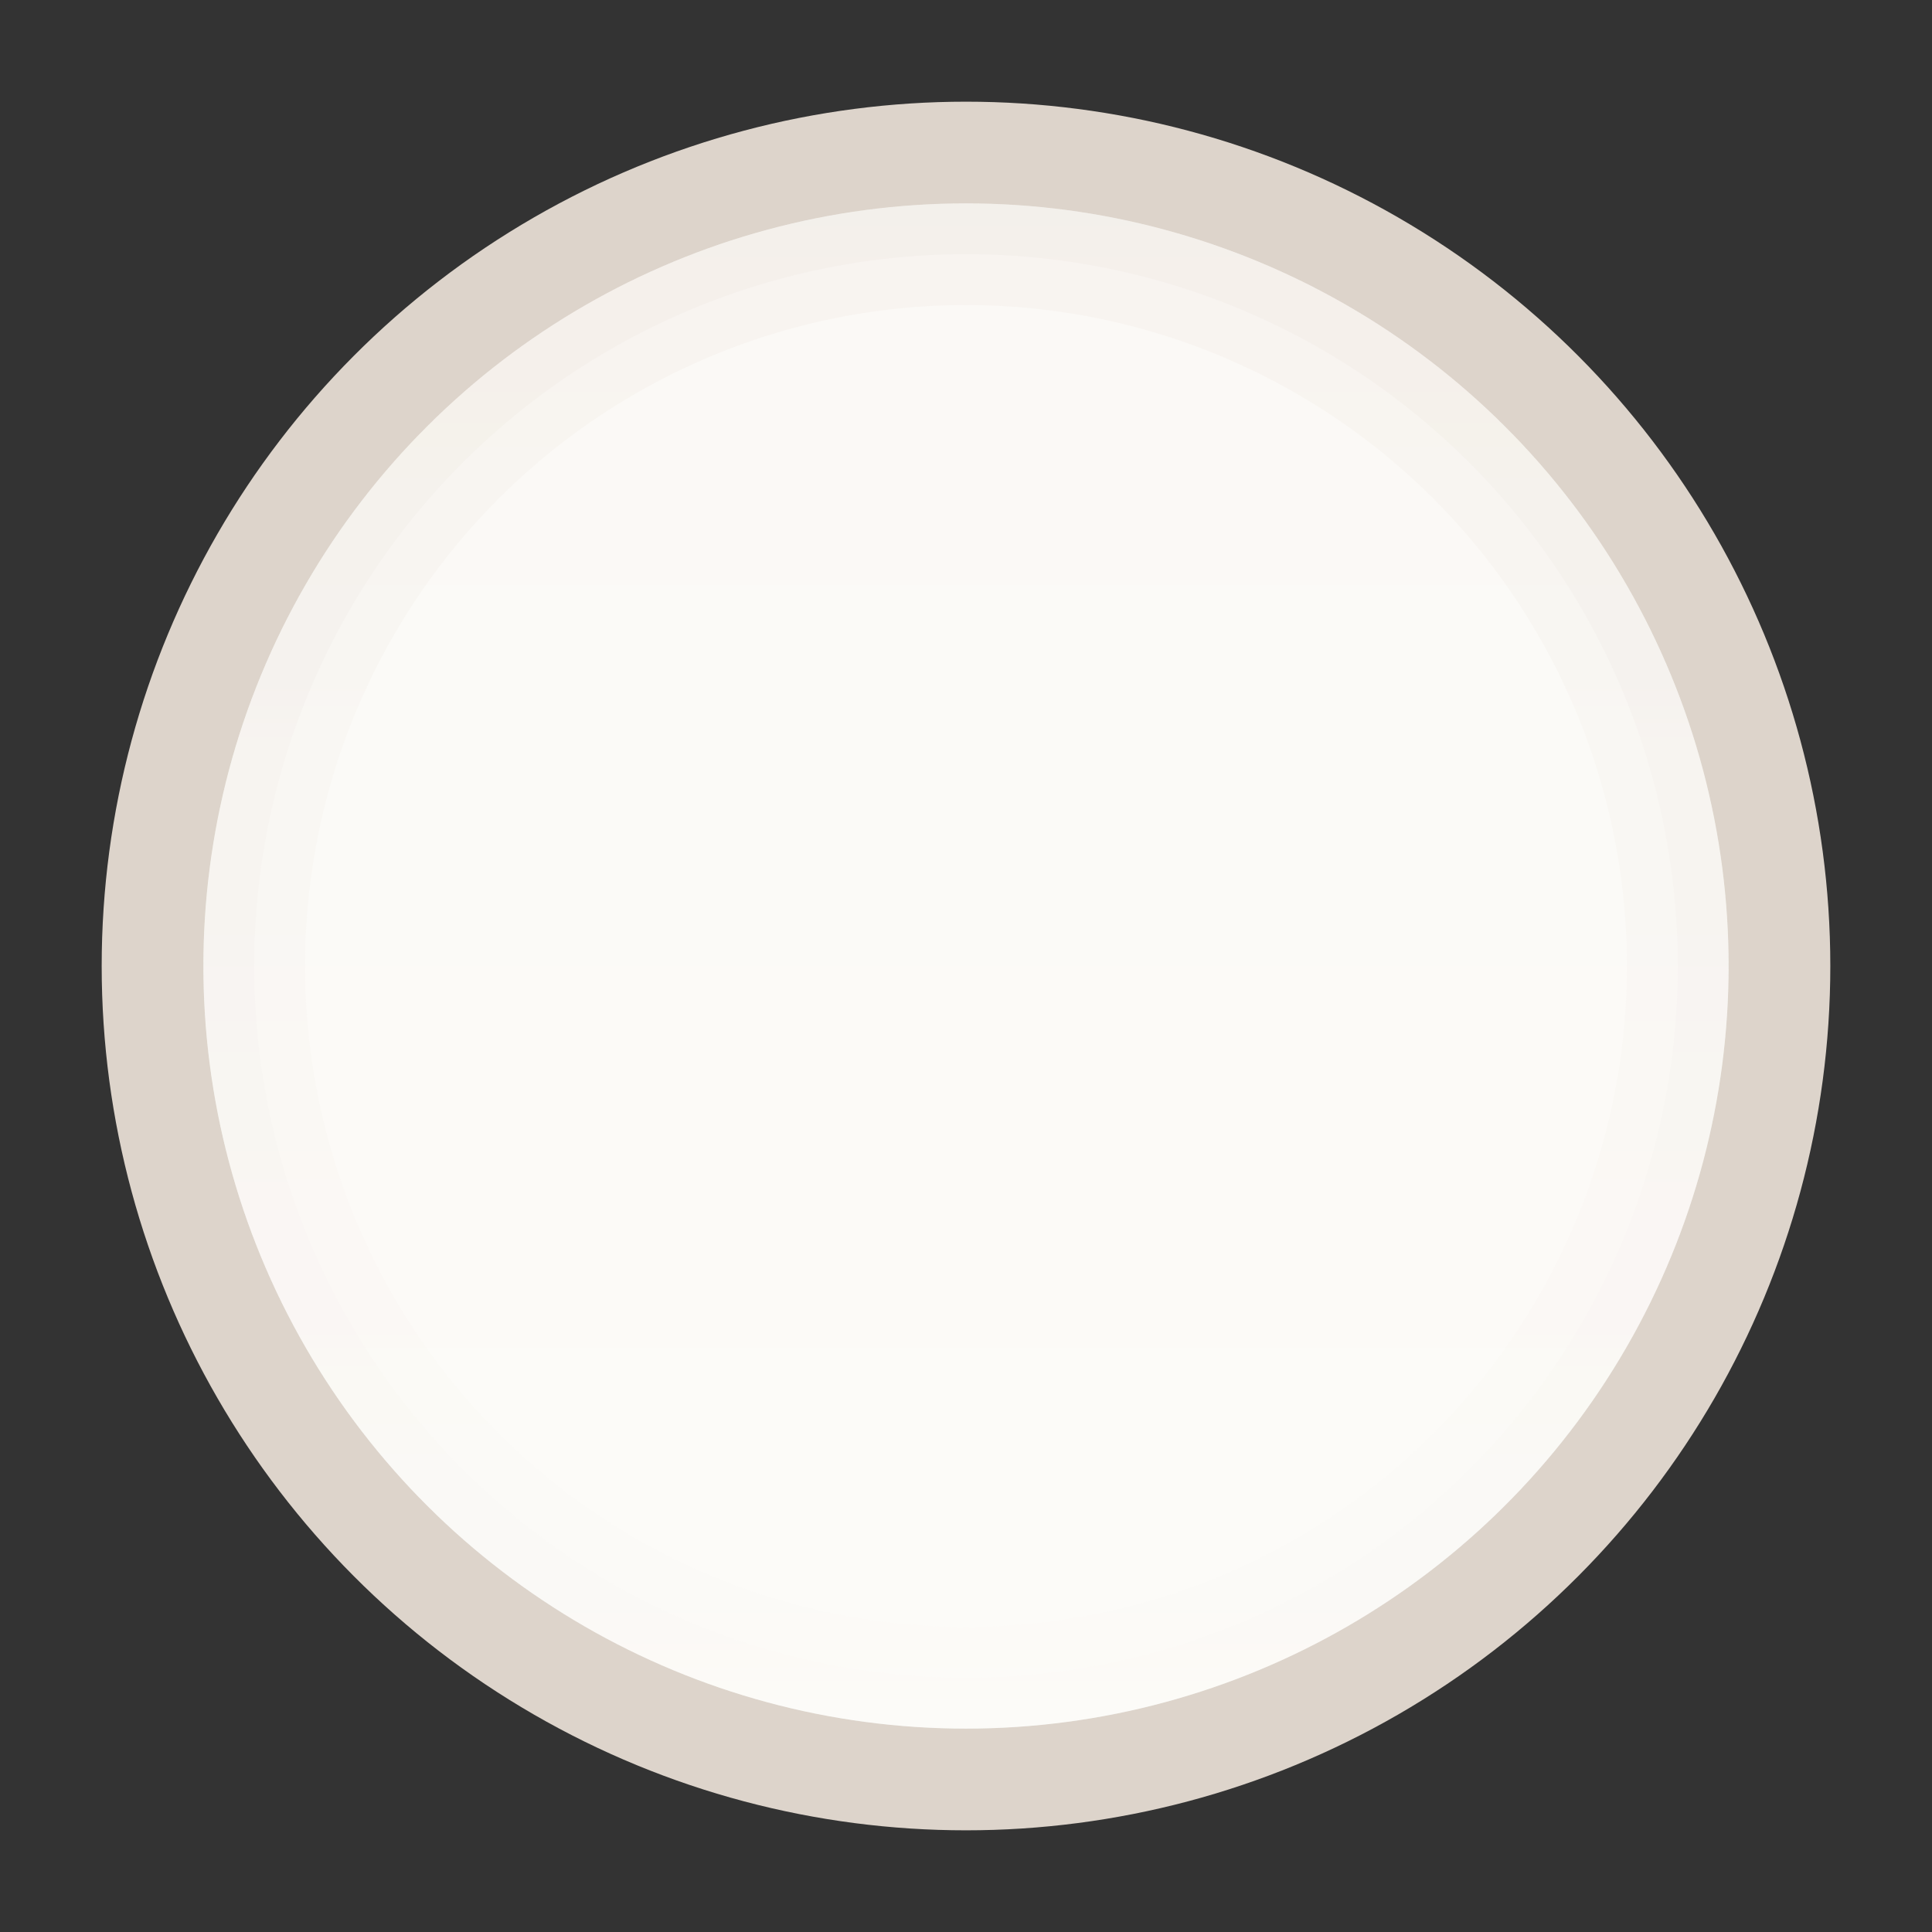 <?xml version="1.0" encoding="UTF-8" standalone="no"?>
<!-- Created with Inkscape (http://www.inkscape.org/) -->

<svg
   xmlns:dc="http://purl.org/dc/elements/1.1/"
   xmlns:cc="http://creativecommons.org/ns#"
   xmlns:rdf="http://www.w3.org/1999/02/22-rdf-syntax-ns#"
   xmlns:svg="http://www.w3.org/2000/svg"
   xmlns="http://www.w3.org/2000/svg"
   xmlns:xlink="http://www.w3.org/1999/xlink"
   xmlns:sodipodi="http://sodipodi.sourceforge.net/DTD/sodipodi-0.dtd"
   xmlns:inkscape="http://www.inkscape.org/namespaces/inkscape"
   width="19"
   height="19"
   id="svg4747"
   version="1.1"
   inkscape:version="0.91 r13725"
   viewBox="0 0 19 19"
   sodipodi:docname="windowbutton-backdrop-active.svg">
  <rect x="0" y="0" width="19" height="19" fill="#333333" stroke="none"/>
  <defs
     id="defs4749">
    <linearGradient
       inkscape:collect="always"
       xlink:href="#linearGradient5187"
       id="linearGradient5175"
       gradientUnits="userSpaceOnUse"
       gradientTransform="translate(-1072.362,-1053.362)"
       x1="2"
       y1="1062.862"
       x2="17"
       y2="1062.862" />
    <linearGradient
       id="linearGradient5187"
       inkscape:collect="always">
      <stop
         id="stop4560"
         offset="0"
         style="stop-color:#fcfbf8;stop-opacity:1" />
      <stop
         id="stop4562"
         offset="1"
         style="stop-color:#fbf9f6;stop-opacity:1" />
    </linearGradient>
    <linearGradient
       inkscape:collect="always"
       xlink:href="#linearGradient4297"
       id="linearGradient5177"
       gradientUnits="userSpaceOnUse"
       gradientTransform="matrix(1.036,0,0,1.036,37.957,-0.339)"
       x1="-1070.104"
       y1="9.5"
       x2="-1055.621"
       y2="9.5" />
    <linearGradient
       inkscape:collect="always"
       id="linearGradient4297">
      <stop
         style="stop-color:#ffffff;stop-opacity:1;"
         offset="0"
         id="stop4523" />
      <stop
         style="stop-color:#bd9e82;stop-opacity:1"
         offset="1"
         id="stop4525" />
    </linearGradient>
    <linearGradient
       inkscape:collect="always"
       xlink:href="#linearGradient4297"
       id="linearGradient5179"
       gradientUnits="userSpaceOnUse"
       gradientTransform="translate(3.4765625e-5,0)"
       x1="-1070.362"
       y1="9"
       x2="-1055.362"
       y2="9" />
  </defs>
  <sodipodi:namedview
     id="base"
     pagecolor="#ffffff"
     bordercolor="#666666"
     borderopacity="1.0"
     inkscape:pageopacity="0.0"
     inkscape:pageshadow="2"
     inkscape:zoom="63.356767"
     inkscape:cx="6.7250122"
     inkscape:cy="8.1353812"
     inkscape:document-units="px"
     inkscape:current-layer="layer1"
     showgrid="false"
     fit-margin-top="0"
     fit-margin-left="0"
     fit-margin-right="0"
     fit-margin-bottom="0"
     inkscape:window-width="1855"
     inkscape:window-height="1056"
     inkscape:window-x="65"
     inkscape:window-y="24"
     inkscape:window-maximized="1" />
  <g
     inkscape:label="Layer 1"
     inkscape:groupmode="layer"
     id="layer1"
     transform="translate(151.286,-984.648)">
    <g
       style="display:inline"
       transform="translate(-151.286,-68.714)"
       inkscape:export-ydpi="90"
       inkscape:export-xdpi="90"
       inkscape:export-filename="maximize.png"
       id="g5163">
      <circle
         style="color:#000000;fill:#ddd4cb;fill-opacity:1;fill-rule:nonzero;stroke:none;stroke-width:8;marker:none;visibility:visible;display:inline;overflow:visible;enable-background:accumulate"
         id="circle5165"
         cx="9.5"
         cy="1062.862"
         r="8.5" />
      <circle
         r="7.5"
         cy="9.5"
         cx="-1062.862"
         id="circle5167"
         style="color:#000000;fill:url(#linearGradient5175);fill-opacity:1;fill-rule:nonzero;stroke:none;stroke-width:8;marker:none;visibility:visible;display:inline;overflow:visible;enable-background:accumulate"
         transform="matrix(0,-1,1,0,0,0)" />
      <circle
         r="7.25"
         cy="9.5"
         cx="-1062.862"
         id="circle5169"
         style="opacity:0.05;color:#000000;fill:none;stroke:url(#linearGradient5177);stroke-width:0.5;stroke-miterlimit:4;stroke-dasharray:none;marker:none;visibility:visible;display:inline;overflow:visible;enable-background:accumulate"
         transform="matrix(0,-1,1,0,0,0)" />
      <circle
         transform="matrix(0,-1,1,0,0,0)"
         style="opacity:0.05;color:#000000;fill:none;stroke:url(#linearGradient5179);stroke-width:1;stroke-miterlimit:4;stroke-dasharray:none;marker:none;visibility:visible;display:inline;overflow:visible;enable-background:accumulate"
         id="circle5171"
         cx="-1062.862"
         cy="9.5"
         r="7" />
      <rect
         style="color:#000000;fill:none;stroke:none;stroke-width:1;marker:none;visibility:visible;display:inline;overflow:visible;enable-background:accumulate"
         id="rect5173"
         width="19"
         height="19"
         x="-7.3563765e-06"
         y="1053.362" />
    </g>
  </g>
</svg>
